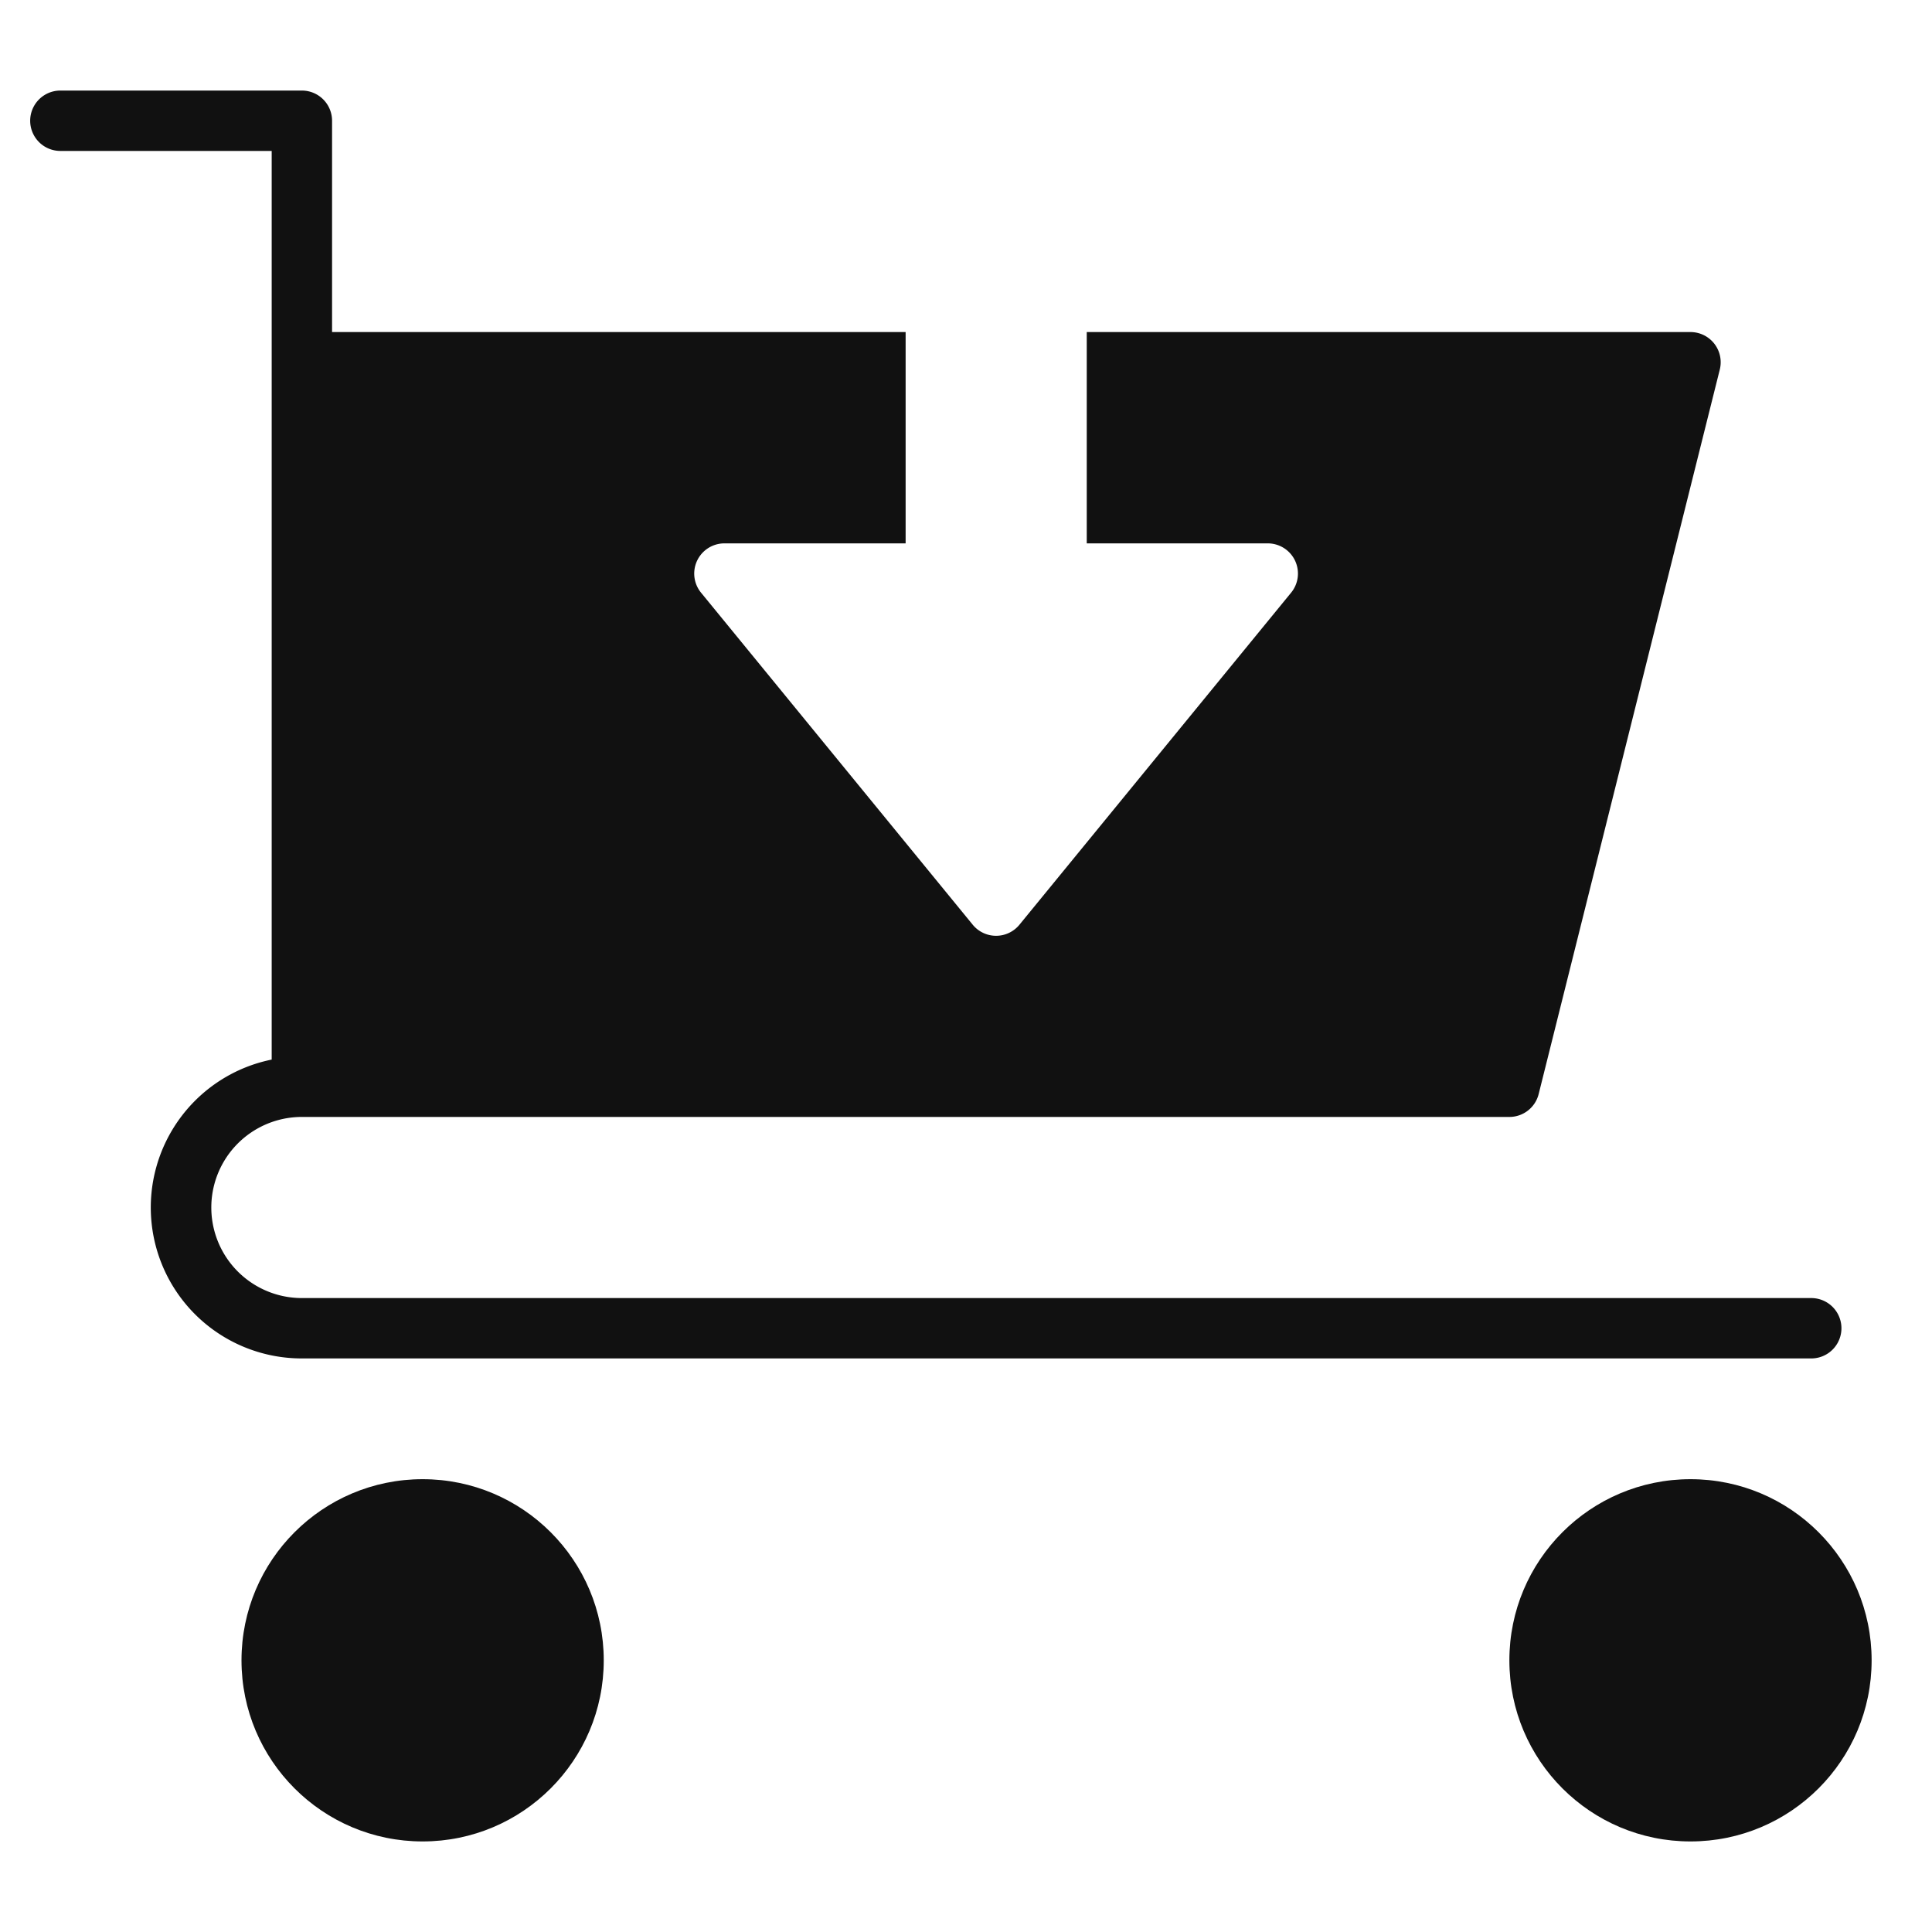 <svg xmlns="http://www.w3.org/2000/svg" viewBox="0 0 64 64" width="64" height="64"><g class="nc-icon-wrapper" stroke="none" fill="#111111"><circle data-color="color-2" cx="14" cy="55" r="6"></circle><circle data-color="color-2" cx="56" cy="55" r="6"></circle><path d="M60,43H10a3,3,0,0,1,0-6H50a1,1,0,0,0,.97-.757l6-24A1,1,0,0,0,56,11H36v7h6a1,1,0,0,1,.9.572,1,1,0,0,1-.13,1.061l-9,11a1,1,0,0,1-1.547,0l-9-11A1,1,0,0,1,24,18h6V11H11V4a1,1,0,0,0-1-1H2A1,1,0,0,0,2,5H9V35.1A5,5,0,0,0,10,45H60a1,1,0,0,0,0-2Z" fill="#111111"></path></g></svg>